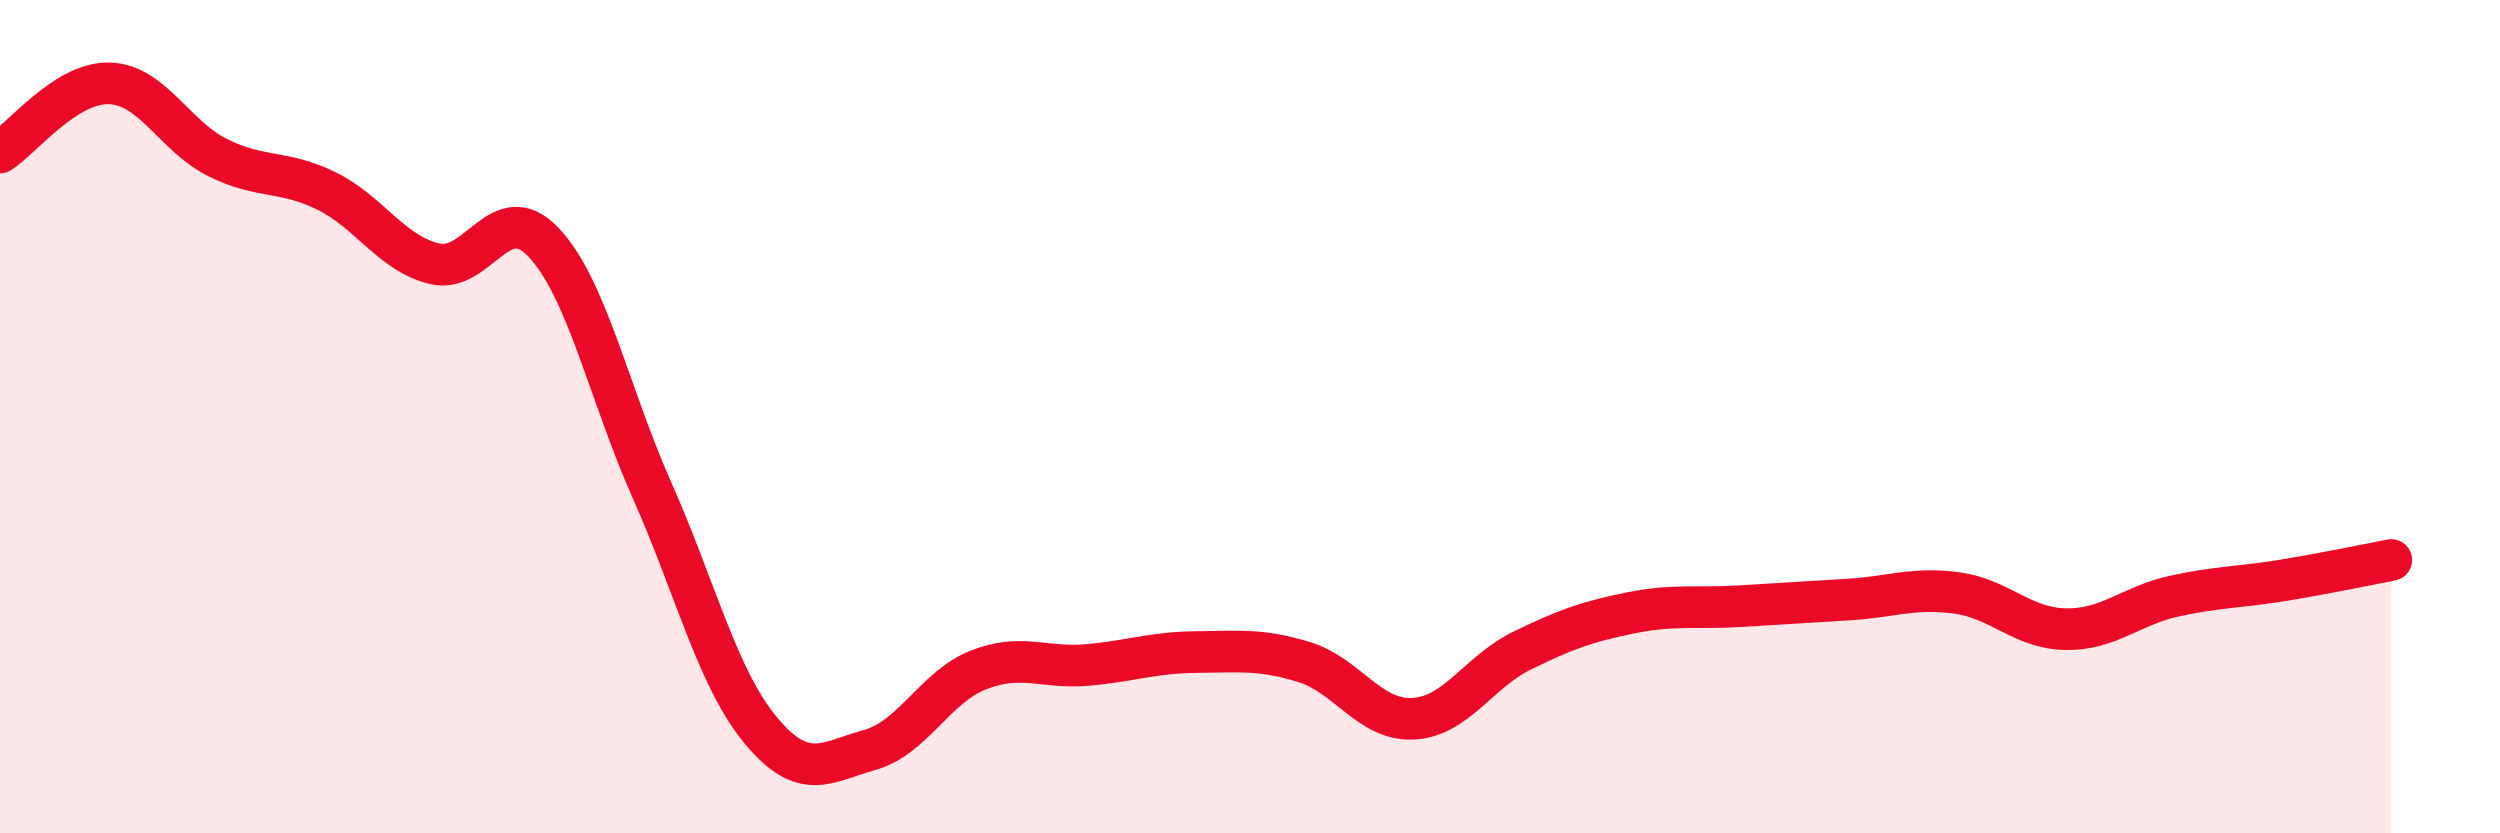 
    <svg width="60" height="20" viewBox="0 0 60 20" xmlns="http://www.w3.org/2000/svg">
      <path
        d="M 0,3.66 C 0.52,3.33 1.57,1.98 2.61,2 C 3.65,2.02 4.18,3.26 5.22,3.78 C 6.26,4.3 6.79,4.07 7.83,4.58 C 8.87,5.09 9.39,6.08 10.43,6.33 C 11.47,6.58 12,4.72 13.04,5.81 C 14.08,6.9 14.61,9.43 15.65,11.77 C 16.69,14.11 17.22,16.28 18.26,17.53 C 19.3,18.78 19.83,18.29 20.87,18 C 21.91,17.71 22.44,16.49 23.48,16.08 C 24.52,15.67 25.05,16.05 26.09,15.96 C 27.13,15.87 27.66,15.66 28.7,15.65 C 29.74,15.64 30.26,15.57 31.3,15.89 C 32.34,16.21 32.87,17.3 33.91,17.25 C 34.95,17.2 35.48,16.13 36.52,15.62 C 37.56,15.11 38.09,14.92 39.13,14.71 C 40.17,14.5 40.7,14.61 41.74,14.55 C 42.78,14.49 43.31,14.45 44.35,14.39 C 45.39,14.33 45.92,14.09 46.96,14.23 C 48,14.37 48.53,15.08 49.57,15.1 C 50.61,15.12 51.13,14.54 52.17,14.31 C 53.21,14.08 53.74,14.1 54.78,13.93 C 55.82,13.76 56.87,13.54 57.39,13.44L57.39 20L0 20Z"
        fill="#EB0A25"
        opacity="0.1"
        stroke-linecap="round"
        stroke-linejoin="round"
      />
      <path
        d="M 0,3.66 C 0.52,3.33 1.57,1.98 2.61,2 C 3.65,2.02 4.18,3.26 5.22,3.78 C 6.26,4.3 6.79,4.07 7.83,4.58 C 8.87,5.09 9.39,6.08 10.43,6.33 C 11.47,6.58 12,4.72 13.04,5.81 C 14.08,6.9 14.61,9.43 15.65,11.77 C 16.69,14.11 17.22,16.28 18.26,17.53 C 19.3,18.78 19.83,18.29 20.87,18 C 21.91,17.71 22.44,16.49 23.48,16.08 C 24.52,15.67 25.05,16.05 26.09,15.96 C 27.13,15.87 27.66,15.66 28.7,15.65 C 29.74,15.64 30.26,15.57 31.3,15.89 C 32.34,16.21 32.87,17.3 33.91,17.25 C 34.95,17.2 35.48,16.13 36.52,15.62 C 37.56,15.11 38.09,14.92 39.13,14.71 C 40.17,14.5 40.7,14.61 41.74,14.55 C 42.78,14.49 43.31,14.45 44.35,14.39 C 45.39,14.33 45.92,14.09 46.96,14.23 C 48,14.37 48.53,15.08 49.57,15.1 C 50.61,15.12 51.13,14.54 52.17,14.31 C 53.21,14.08 53.74,14.1 54.78,13.93 C 55.82,13.76 56.87,13.54 57.39,13.44"
        stroke="#EB0A25"
        stroke-width="1"
        fill="none"
        stroke-linecap="round"
        stroke-linejoin="round"
      />
    </svg>
  